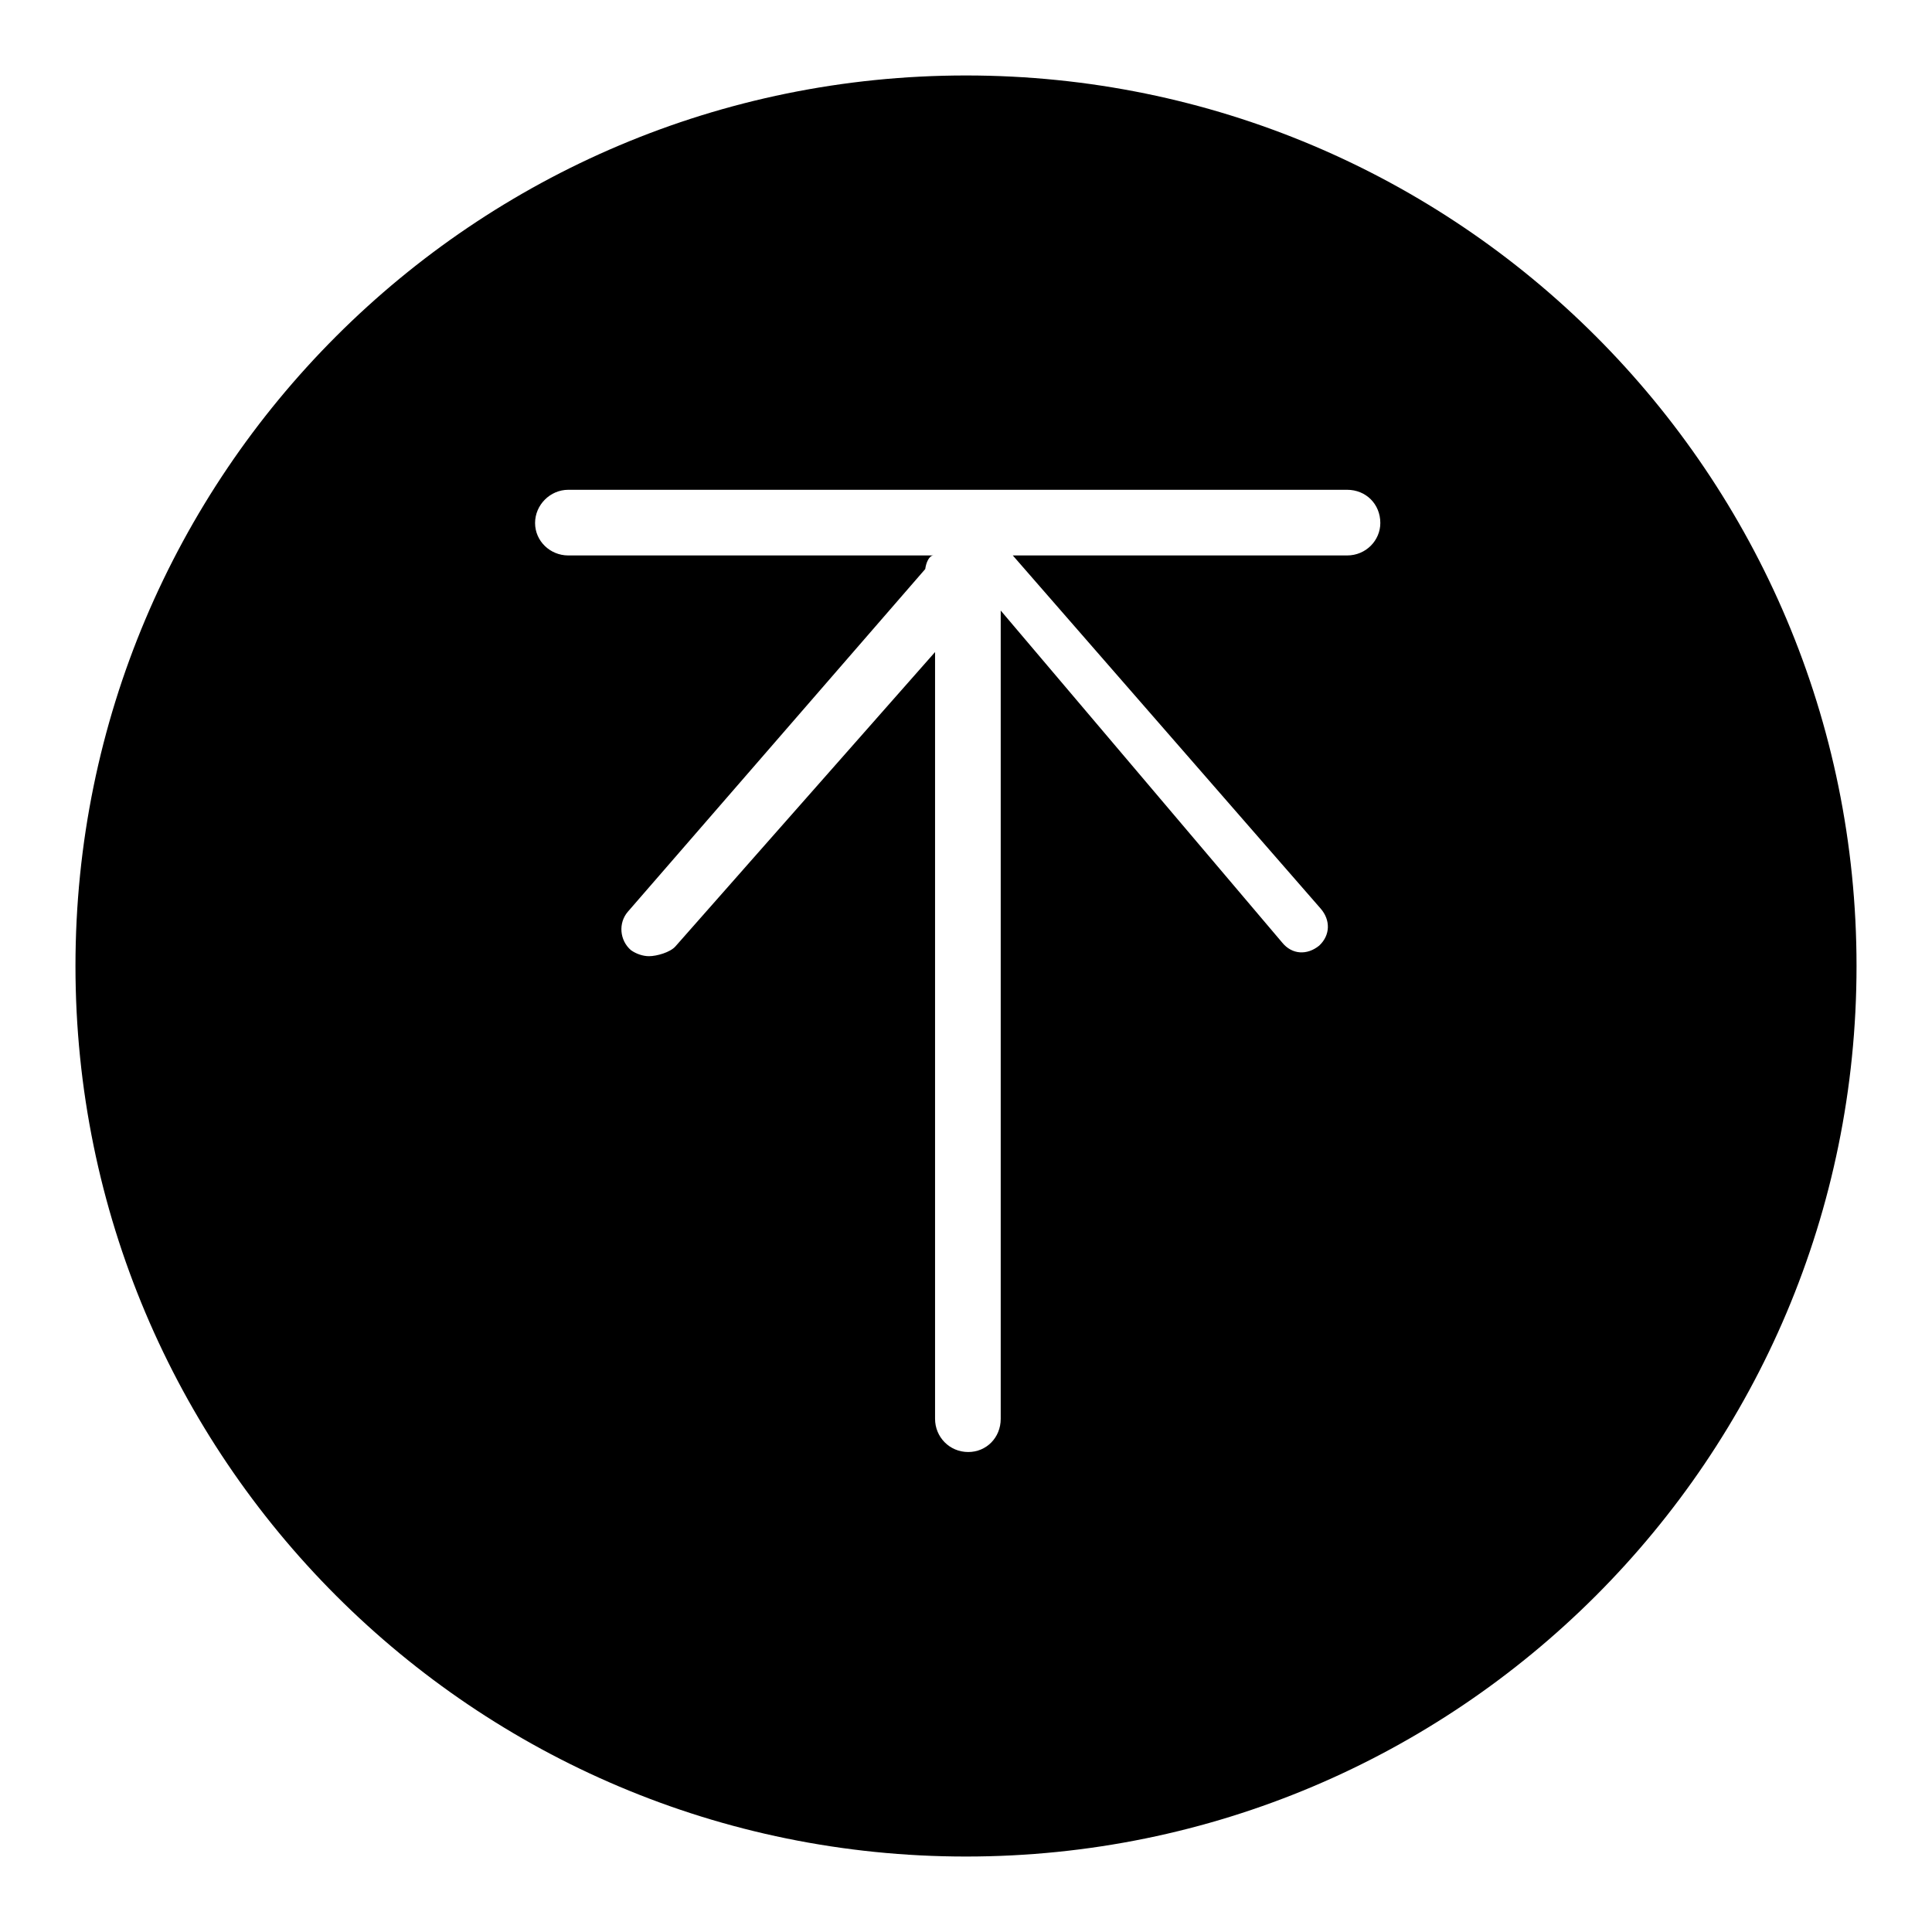 <?xml version="1.0" encoding="utf-8"?>
<!-- Svg Vector Icons : http://www.onlinewebfonts.com/icon -->
<!DOCTYPE svg PUBLIC "-//W3C//DTD SVG 1.1//EN" "http://www.w3.org/Graphics/SVG/1.1/DTD/svg11.dtd">
<svg version="1.1" xmlns="http://www.w3.org/2000/svg" xmlns:xlink="http://www.w3.org/1999/xlink" x="0px" y="0px" viewBox="0 0 256 256" enable-background="new 0 0 256 256" xml:space="preserve">
<g><g><path fill="#000000" d="M128,10C62.8,10,10,62.8,10,128c0,65.2,52.8,118,118,118c65.2,0,118-52.8,118-118C246,62.8,193.2,10,128,10z M178.5,73.6h-44.3l40.8,46.8c1.3,1.5,1.3,3.5-0.2,4.9c-1.6,1.3-3.6,1.2-4.9-0.4l-37.3-44v107.1c0,2.5-1.9,4.4-4.3,4.4c-2.5,0-4.4-2-4.4-4.4V86.4l-34.4,39c-0.7,0.8-2.5,1.3-3.5,1.3c-0.8,0-1.7-0.3-2.4-0.8c-1.5-1.3-1.7-3.6-0.4-5.1l39.4-45.4c0.1-0.8,0.5-1.8,1.1-1.8H75.3c-2.4,0-4.4-1.9-4.4-4.3c0-2.4,2-4.4,4.4-4.4h103.2c2.5,0,4.4,1.9,4.4,4.4C182.9,71.6,181,73.6,178.5,73.6z"/></g></g>
</svg>